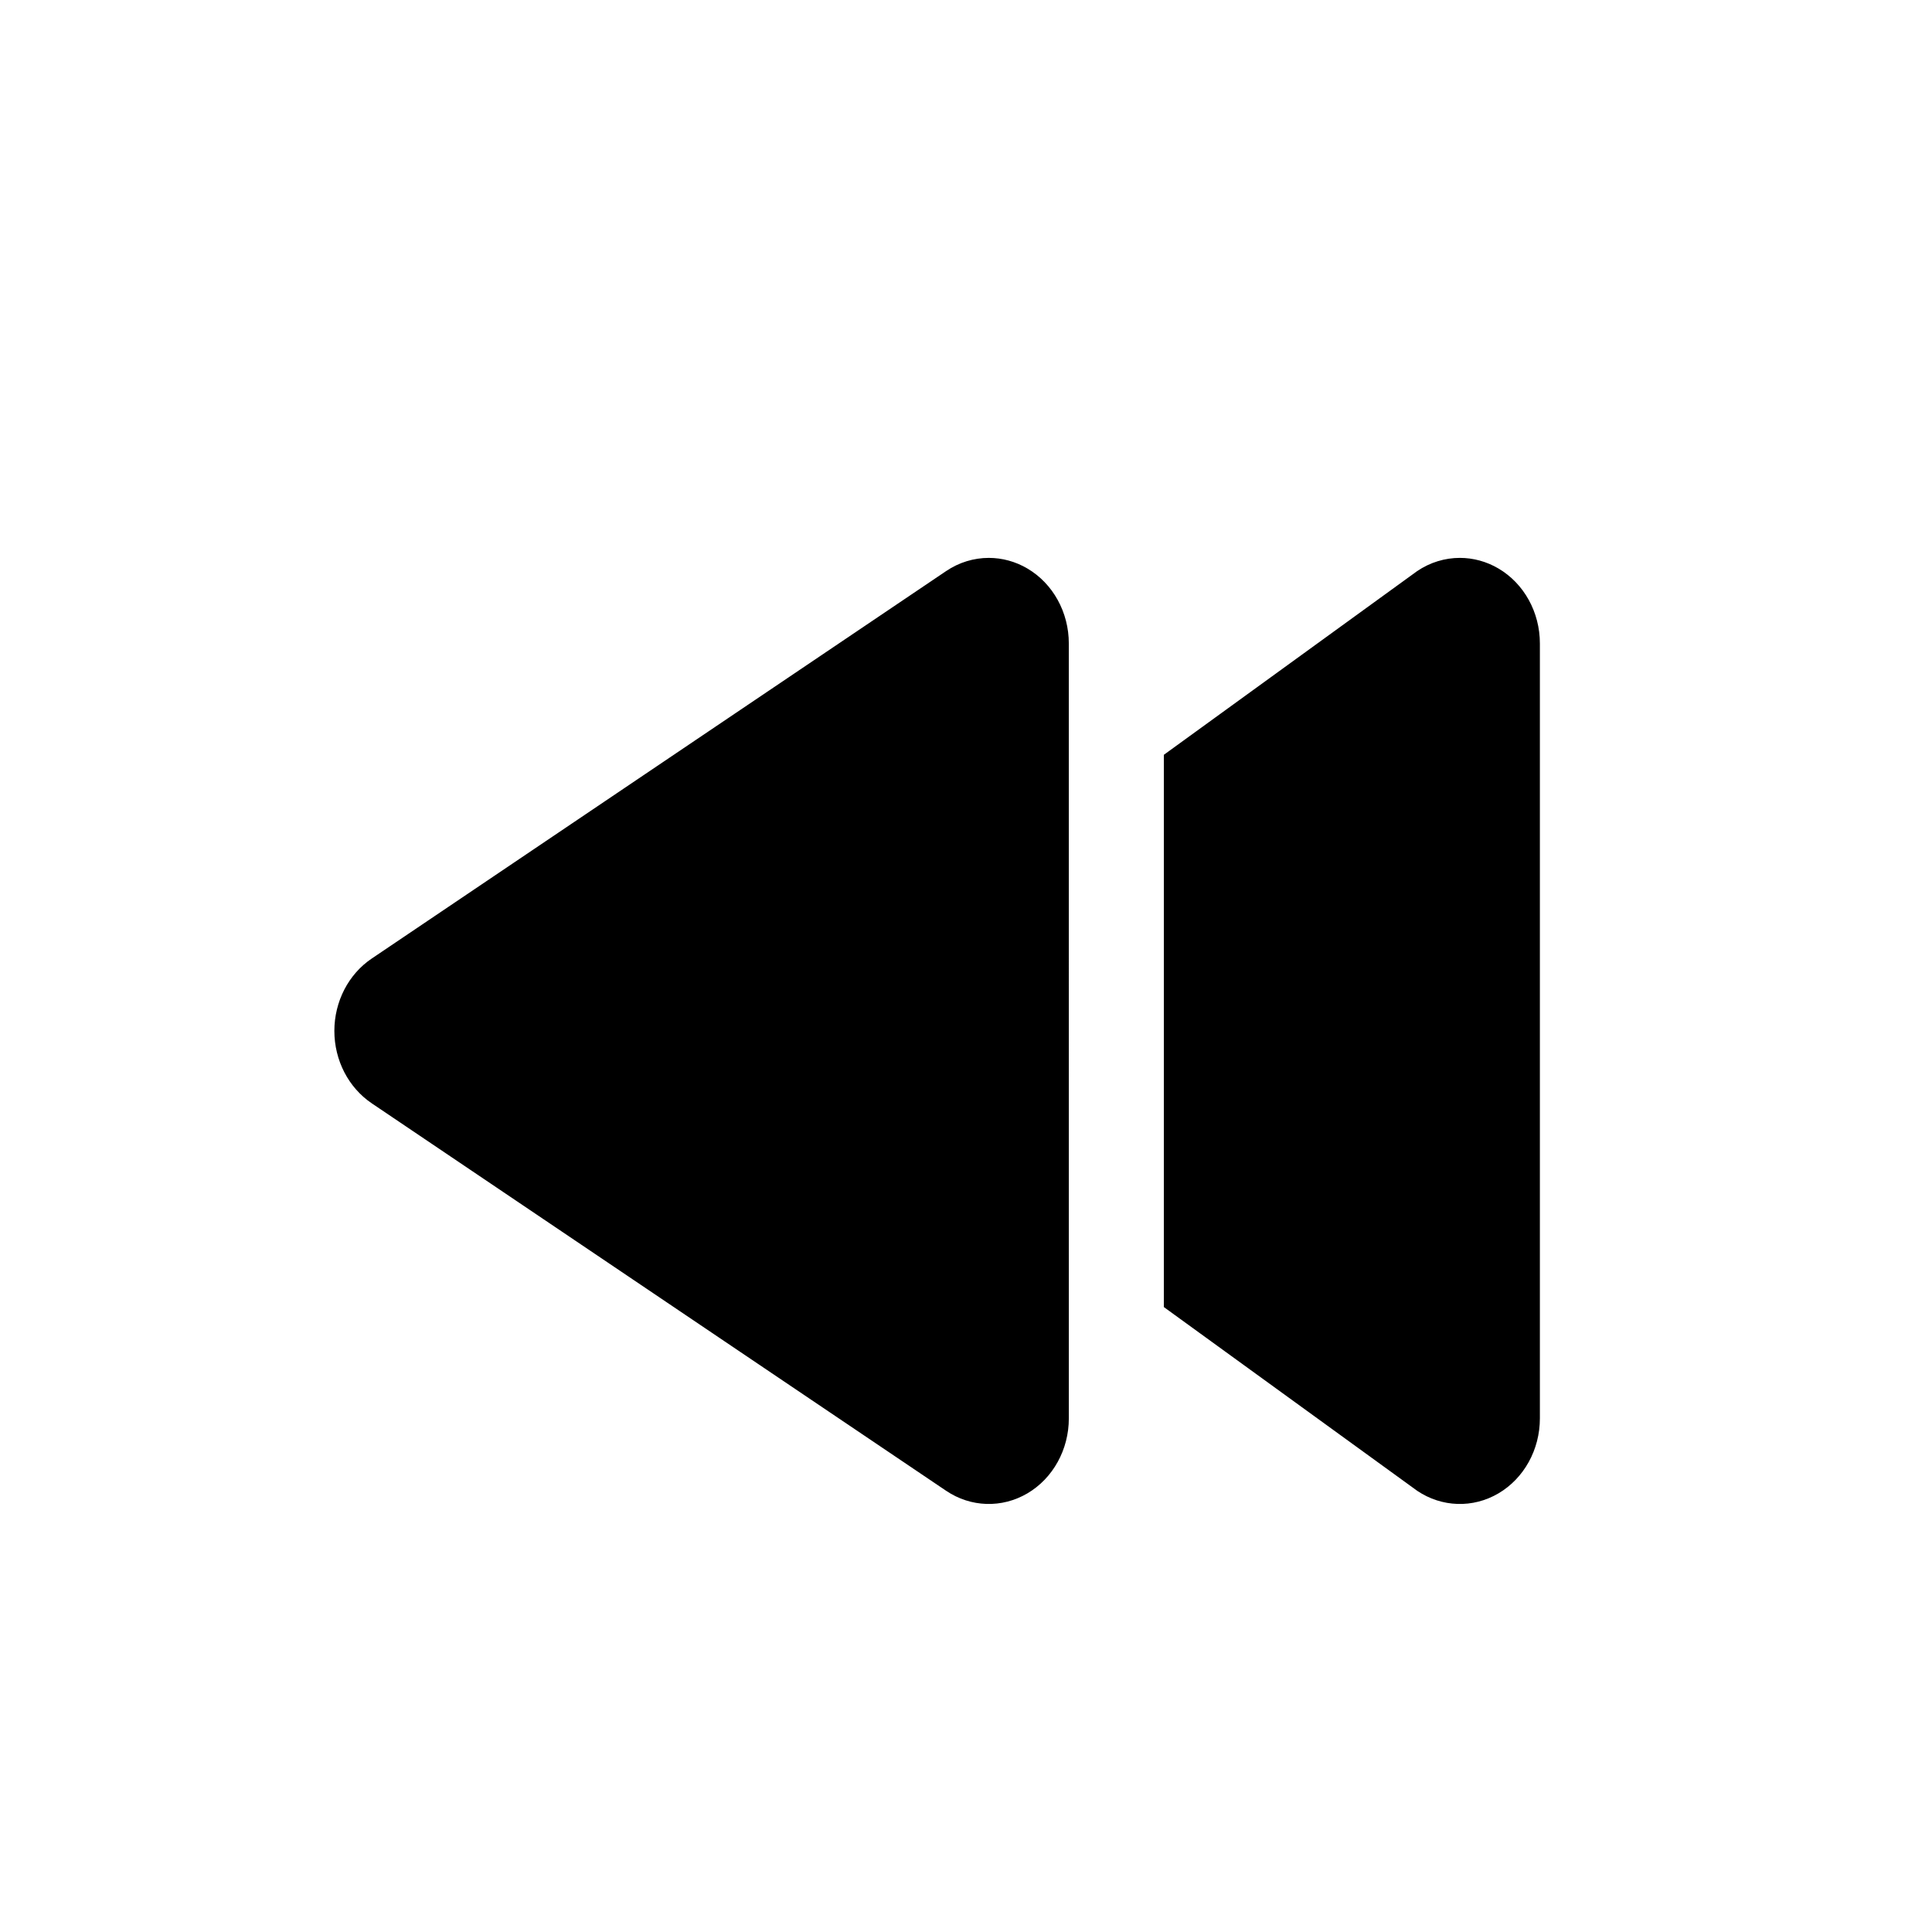 <?xml version="1.0" encoding="UTF-8"?>
<!-- Uploaded to: SVG Repo, www.svgrepo.com, Generator: SVG Repo Mixer Tools -->
<svg fill="#000000" width="800px" height="800px" version="1.1" viewBox="144 144 512 512" xmlns="http://www.w3.org/2000/svg">
 <g>
  <path d="m242.5 436.38 152.23 102.69c6.531 4.41 14.793 4.664 21.555 0.68 6.766-3.988 10.965-11.594 10.965-19.852v-43.109l-0.004-119.16v-43.109c0-8.258-4.195-15.863-10.965-19.852-3.195-1.883-6.715-2.82-10.242-2.82-3.934 0-7.863 1.168-11.309 3.496l-152.23 102.69c-6.156 4.152-9.891 11.391-9.891 19.176 0.004 7.781 3.742 15.016 9.891 19.168z"/>
  <path d="m541.12 539.75c6.766-3.988 10.965-11.594 10.965-19.852v-205.38c0-8.258-4.195-15.863-10.965-19.852-3.195-1.883-6.715-2.82-10.242-2.82-3.934 0-7.863 1.168-11.309 3.496l-67.137 48.688-0.004 146.35 67.137 48.691c6.527 4.402 14.789 4.668 21.555 0.68z"/>
 </g>
</svg>
